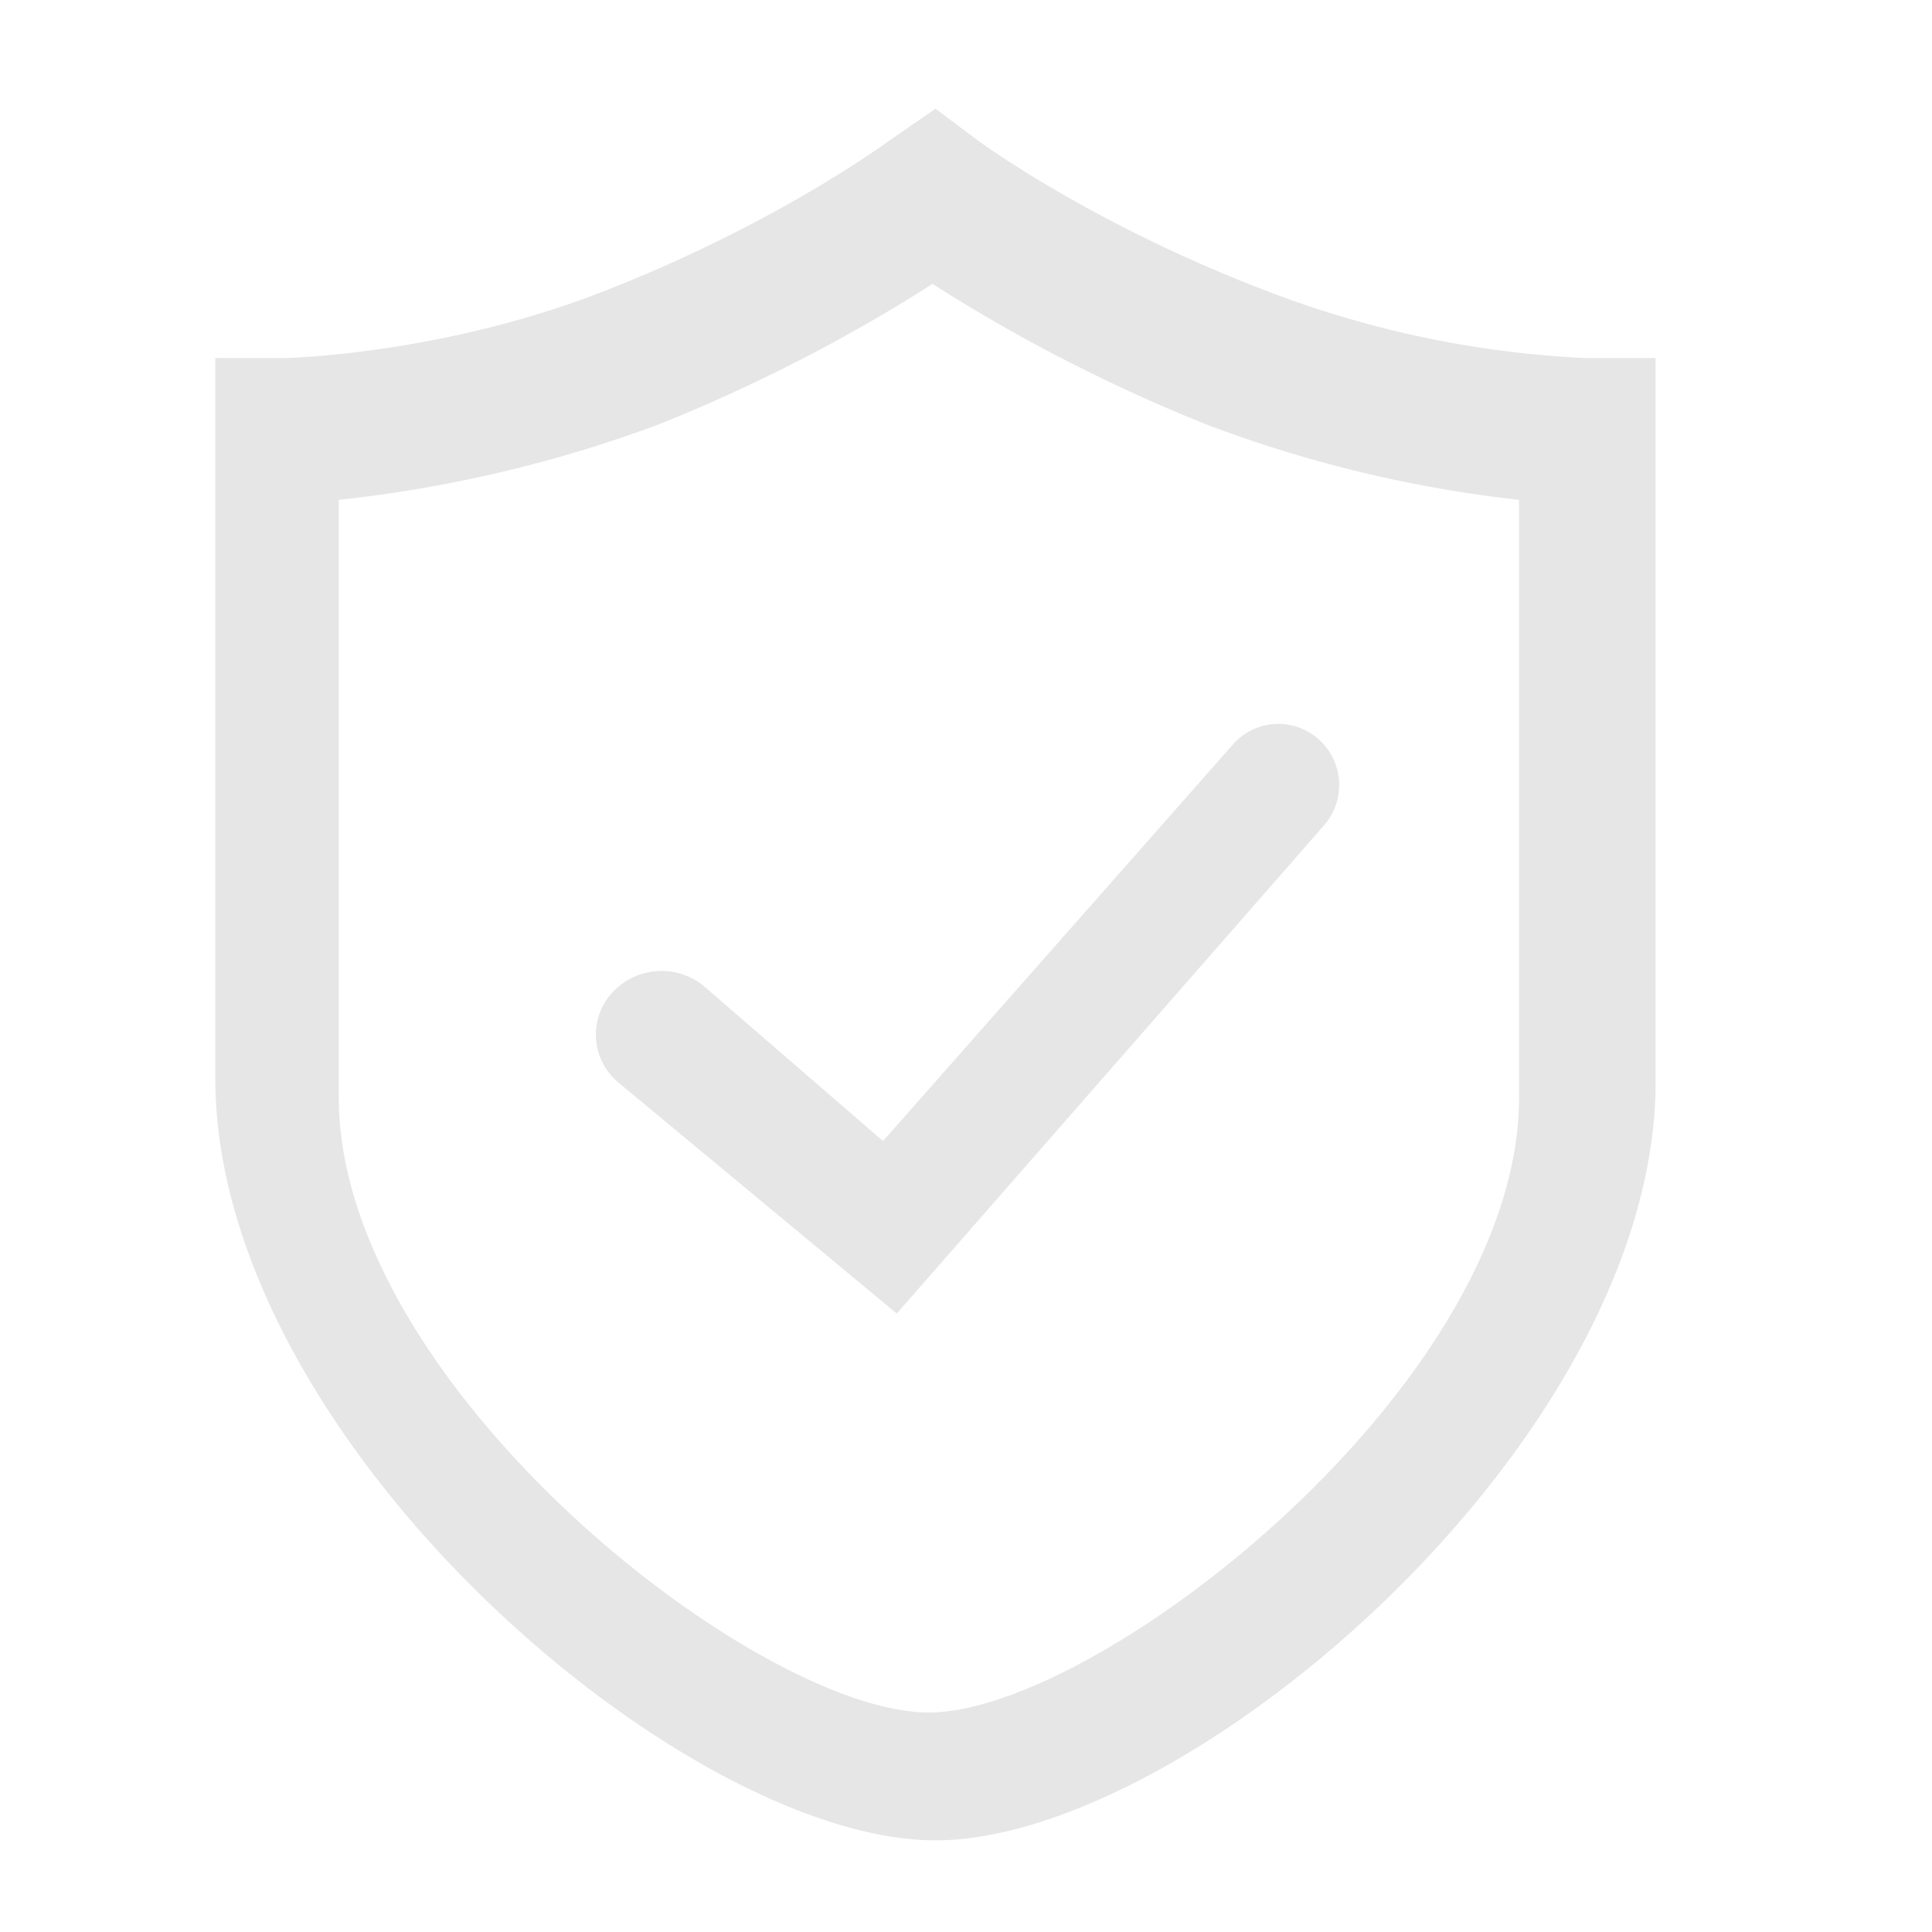 <svg xmlns="http://www.w3.org/2000/svg" xmlns:xlink="http://www.w3.org/1999/xlink" class="icon" viewBox="0 0 1024 1024" width="200" height="200"><path d="M495.844 975.417c-134.03 0-381.724-212.196-381.724-403.911v-381.724h37.319s85.618-1.82 173.113-37.205C413.867 117.191 471.609 74.354 471.609 74.354l24.235-16.725 22.3 16.725s57.742 42.837 148.992 78.222a540.786 540.786 0 0 0 173.113 37.205h37.262v383.545c0 189.895-247.637 402.091-381.724 402.091z m-316.302-710.542v316.644c0 152.576 221.241 326.144 312.775 326.144 89.657 0 312.832-173.511 312.832-326.144V264.932a677.205 677.205 0 0 1-165.945-40.05 873.813 873.813 0 0 1-144.953-74.411c-26.738 17.18-78.222 47.73-144.953 74.411a699.733 699.733 0 0 1-169.756 40.05zM324.437 526.222a35.328 35.328 0 0 1 49.266-3.015l94.322 81.579 185.458-210.204a32.085 32.085 0 0 1 45.397-2.788 32.427 32.427 0 0 1 2.844 45.682l-226.418 258.731-147.513-122.425a32.996 32.996 0 0 1-3.413-47.559z" fill="#e6e6e6"></path></svg>